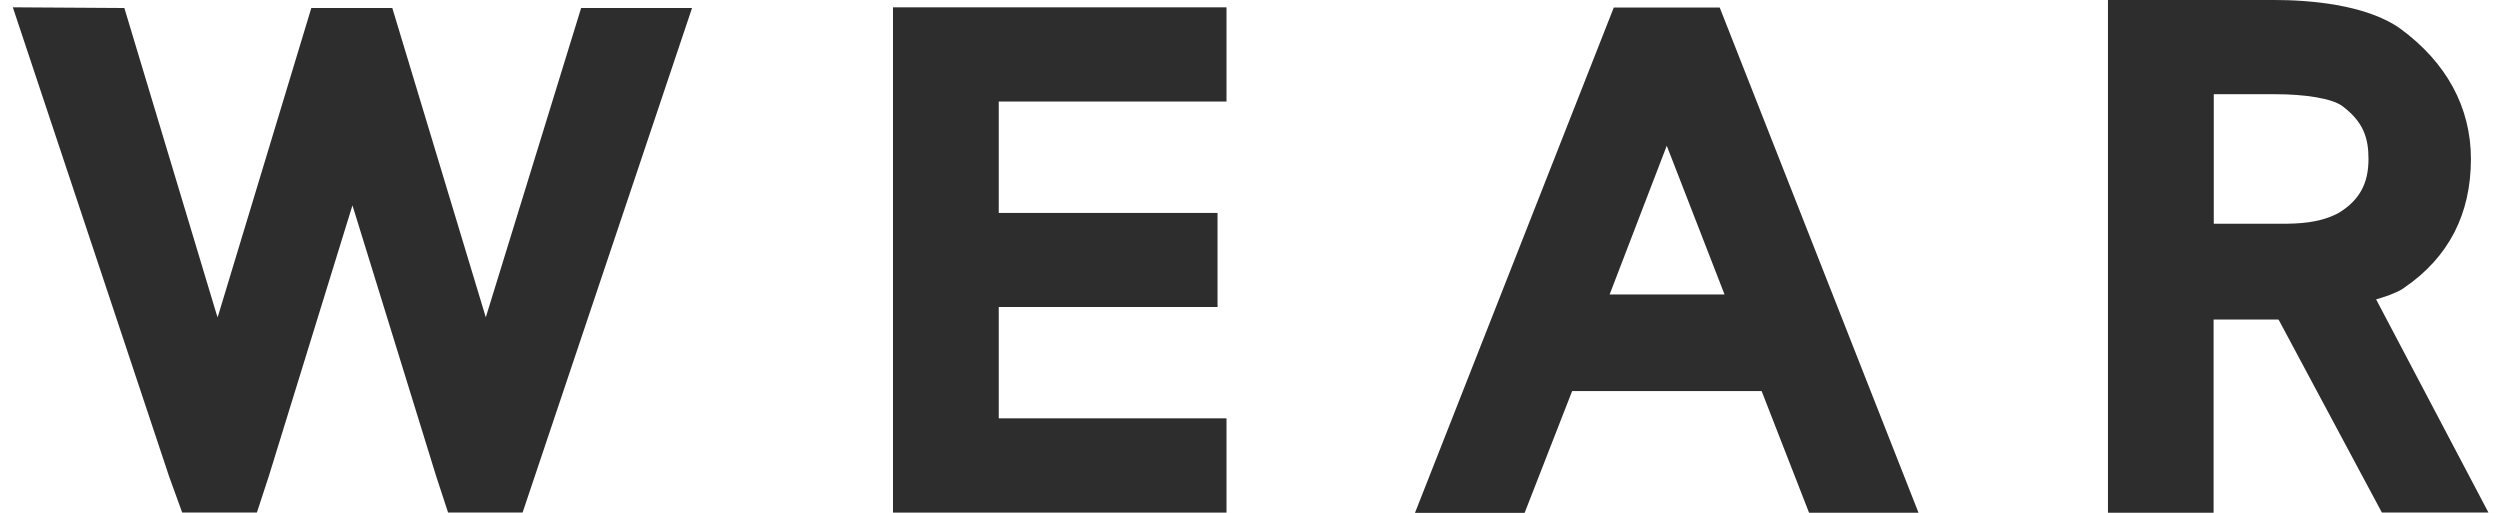 <svg width="78" height="16" viewBox="0 0 78 16" fill="none" xmlns="http://www.w3.org/2000/svg">
<g clip-path="url(#clip0_2165_918)">
<path fill-rule="evenodd" clip-rule="evenodd" d="M69.07 2.939V6.981H71.173C71.701 6.981 72.389 6.962 72.977 6.637C73.614 6.245 73.897 5.727 73.897 4.962C73.897 4.328 73.755 3.807 73.067 3.299C72.746 3.077 71.961 2.939 70.967 2.939H69.07ZM71.1 9.987L74.315 15.992H77.64L74.135 9.341C74.135 9.341 74.427 9.255 74.517 9.219L74.583 9.192C74.749 9.125 74.914 9.057 75.019 8.972C76.395 8.029 77.093 6.682 77.093 4.959C77.093 3.354 76.331 1.949 74.894 0.897C73.8 0.116 71.961 0 70.961 0H65.768V15.998H69.064V9.969H71.083L71.099 9.988L71.1 9.987ZM52.003 4.547L50.24 9.136V9.133L50.221 9.188H53.806L52.003 4.547ZM54.962 12.201L54.971 12.223L56.443 15.998H59.858L53.655 0.235H50.35L44.147 16.002H47.568L49.051 12.201H54.962ZM38.267 3.167V0.228H27.861V15.994H38.267V13.052H31.161V9.579H37.987V6.643H31.161V3.167H38.267ZM15.157 9.901L18.131 0.25H21.592L16.305 15.991H13.98L13.607 14.853L11.035 6.531L10.996 6.408L8.388 14.853L8.015 15.991H5.684L5.272 14.853L0.4 0.228L3.88 0.25L6.751 9.785L6.79 9.901L9.713 0.25H12.24L15.122 9.785L15.157 9.901Z" fill="#2D2D2D"/>
</g>
<defs>
<clipPath id="clip0_2165_918">
<rect width="78" height="16" fill="white"/>
</clipPath>
</defs>
</svg>
